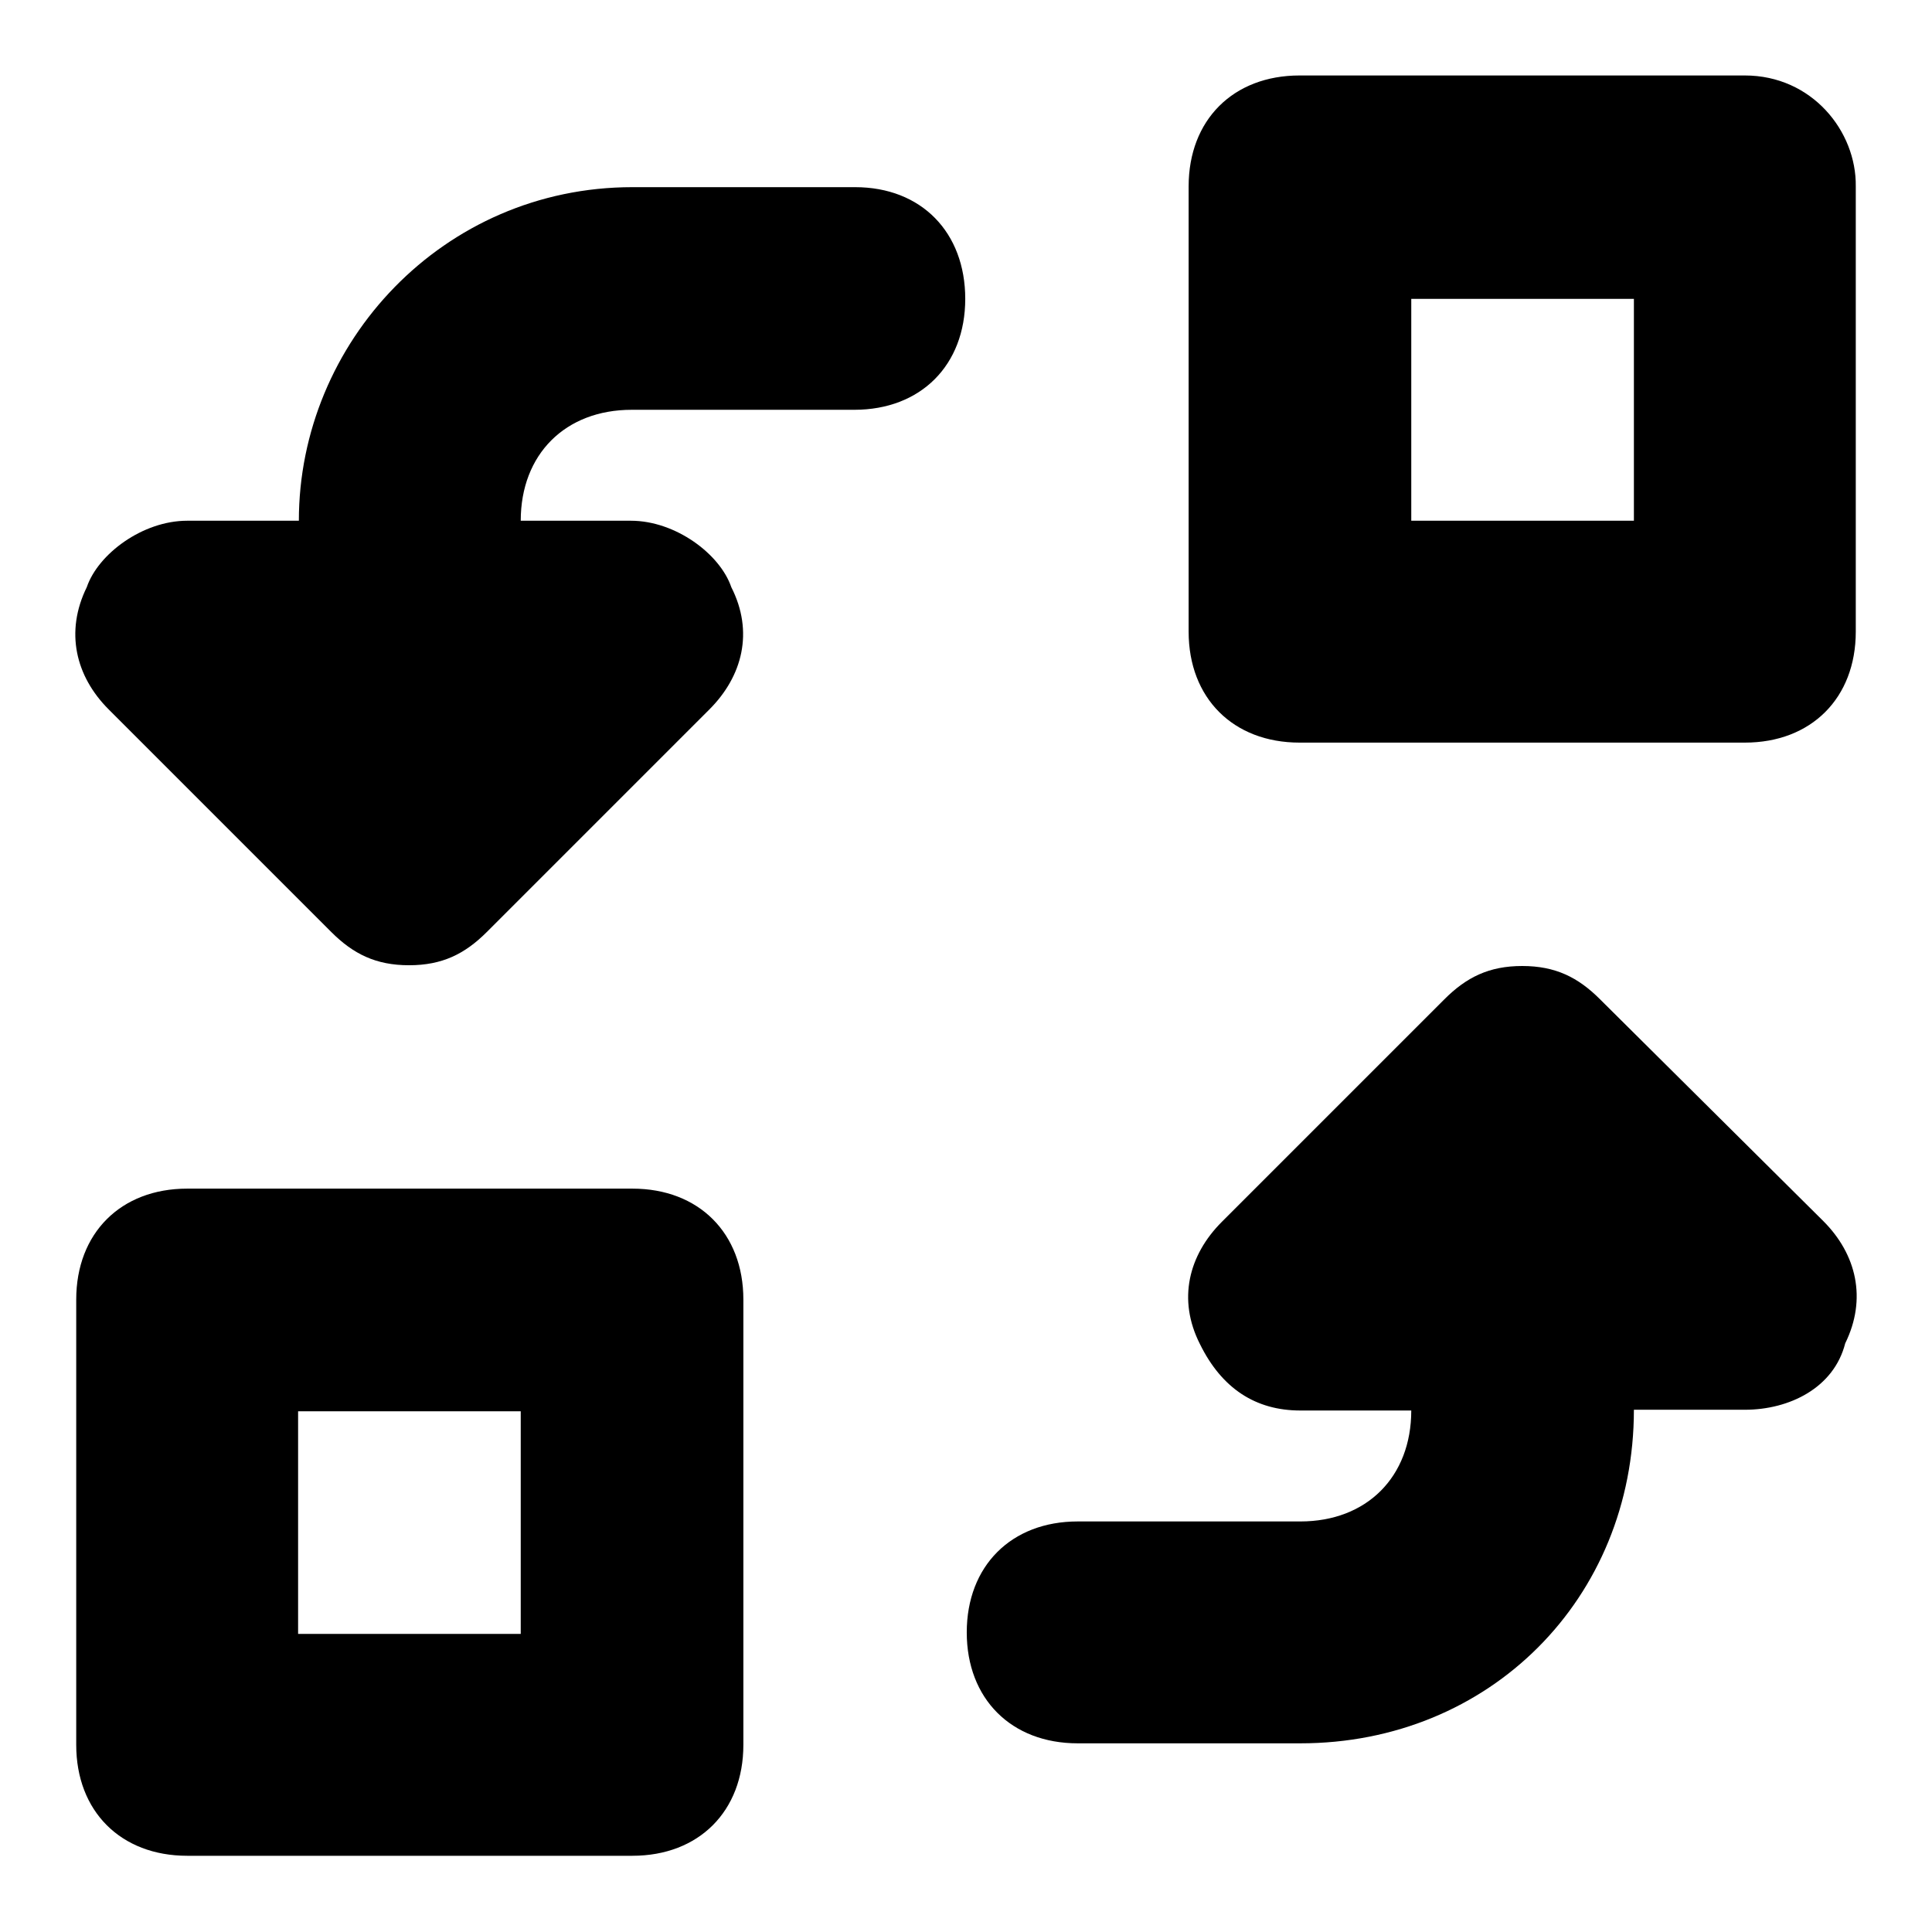 <?xml version="1.0" encoding="utf-8"?>
<!-- Svg Vector Icons : http://www.onlinewebfonts.com/icon -->
<!DOCTYPE svg PUBLIC "-//W3C//DTD SVG 1.1//EN" "http://www.w3.org/Graphics/SVG/1.1/DTD/svg11.dtd">
<svg version="1.1" xmlns="http://www.w3.org/2000/svg" xmlns:xlink="http://www.w3.org/1999/xlink" x="0px" y="0px" viewBox="0 0 256 256" enable-background="new 0 0 256 256" xml:space="preserve">
<g><g><path fill="#000000" d="M83.8,157.5h-59c-8.8,0-14.7,5.9-14.7,14.7v59c0,8.8,5.9,14.7,14.7,14.7h59c8.8,0,14.7-5.9,14.7-14.7v-59C98.5,163.4,92.6,157.5,83.8,157.5z M69,216.5H39.5V187H69V216.5z M231.2,10h-59c-8.8,0-14.7,5.9-14.7,14.7v59c0,8.8,5.9,14.7,14.7,14.7h59c8.8,0,14.7-5.9,14.7-14.7v-59C246,17.4,240.1,10,231.2,10z M216.5,69H187V39.6h29.5V69L216.5,69z M113.3,24.8H83.8c-25.1,0-44.2,20.6-44.2,44.2H24.8c-5.9,0-11.8,4.4-13.3,8.8c-2.9,5.9-1.5,11.8,2.9,16.2l29.5,29.5c2.9,2.9,5.9,4.4,10.3,4.4c4.4,0,7.4-1.5,10.3-4.4l29.5-29.5c4.4-4.4,5.9-10.3,2.9-16.2c-1.5-4.4-7.4-8.8-13.3-8.8H69c0-8.8,5.9-14.7,14.7-14.7h29.5c8.8,0,14.7-5.9,14.7-14.7S122.1,24.8,113.3,24.8z M212,132.4c-2.9-2.9-5.9-4.4-10.3-4.4s-7.4,1.5-10.3,4.4l-29.5,29.5c-4.4,4.4-5.9,10.3-2.9,16.2c2.9,5.9,7.4,8.8,13.3,8.8H187c0,8.8-5.9,14.7-14.7,14.7h-29.5c-8.8,0-14.7,5.9-14.7,14.7c0,8.8,5.9,14.7,14.7,14.7h29.5c25.1,0,44.2-19.2,44.2-44.2h14.7c5.9,0,11.8-2.9,13.3-8.8c2.9-5.9,1.5-11.8-2.9-16.2L212,132.4z"/></g></g>
</svg>